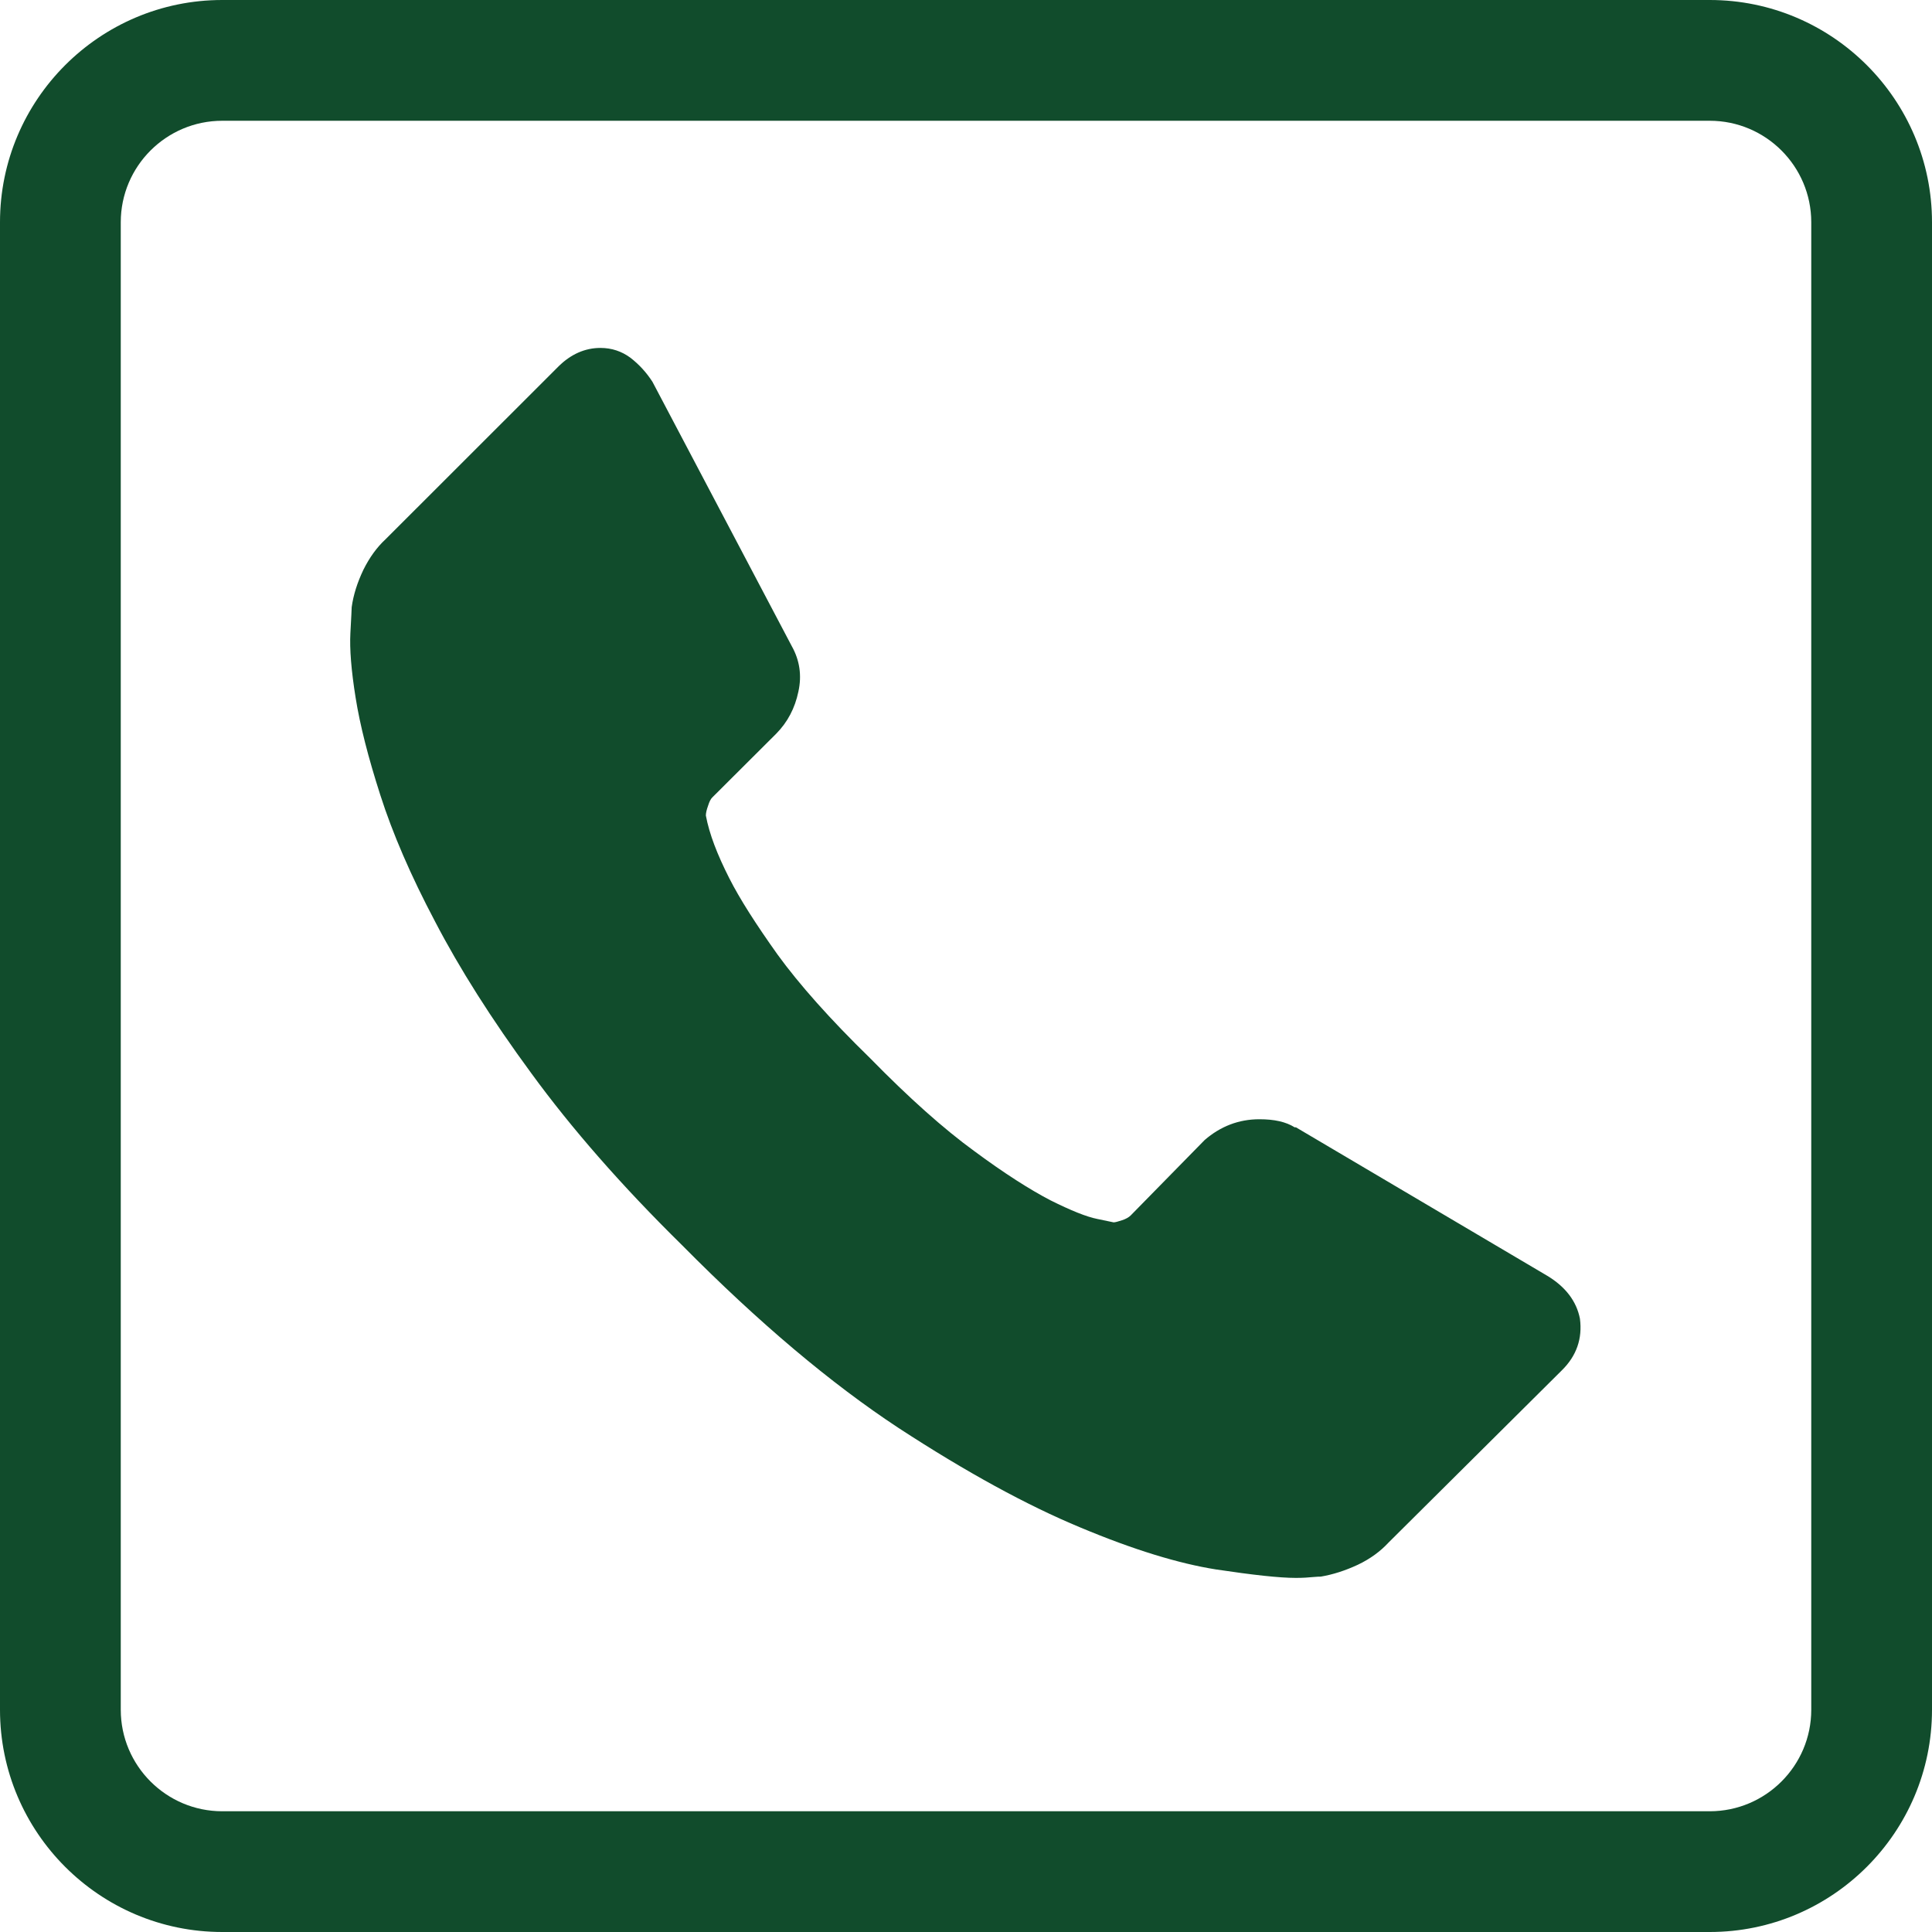<?xml version="1.0" encoding="utf-8"?>
<!-- Generator: Adobe Illustrator 16.0.0, SVG Export Plug-In . SVG Version: 6.00 Build 0)  -->
<!DOCTYPE svg PUBLIC "-//W3C//DTD SVG 1.1//EN" "http://www.w3.org/Graphics/SVG/1.1/DTD/svg11.dtd">
<svg version="1.1" id="Warstwa_1" xmlns="http://www.w3.org/2000/svg" xmlns:xlink="http://www.w3.org/1999/xlink" x="0px" y="0px"
	 width="75.59px" height="75.59px" viewBox="0 0 75.59 75.59" enable-background="new 0 0 75.59 75.59" xml:space="preserve">
<path fill="#114C2C" d="M66.895,75.59h-58.2C3.9,75.59,0,71.69,0,66.895v-58.2C0,3.9,3.9,0,8.695,0h58.2
	c4.794,0,8.695,3.9,8.695,8.695v58.2C75.59,71.69,71.689,75.59,66.895,75.59z M8.695,4.725c-2.189,0-3.97,1.781-3.97,3.97v58.2
	c0,2.189,1.781,3.971,3.97,3.971h58.2c2.189,0,3.971-1.781,3.971-3.971v-58.2c0-2.189-1.781-3.97-3.971-3.97H8.695z"/>
<g>
	<g>
		<defs>
			<rect id="SVGID_1_" x="13.701" y="13.613" width="48.189" height="48.207"/>
		</defs>
		<clipPath id="SVGID_2_">
			<use xlink:href="#SVGID_1_"  overflow="visible"/>
		</clipPath>
		<path clip-path="url(#SVGID_2_)" fill="#114C2C" d="M61.815,51.593c0.103,0.78-0.133,1.461-0.714,2.028l-6.779,6.737
			c-0.307,0.332-0.706,0.631-1.196,0.863c-0.498,0.232-0.979,0.385-1.452,0.465c-0.033,0-0.142,0-0.308,0.017
			c-0.168,0.017-0.39,0.033-0.664,0.033c-0.647,0-1.687-0.116-3.13-0.332c-1.444-0.229-3.211-0.764-5.303-1.641
			c-2.085-0.866-4.458-2.161-7.105-3.888c-2.649-1.743-5.47-4.117-8.46-7.139c-2.381-2.341-4.349-4.596-5.91-6.736
			c-1.565-2.129-2.821-4.117-3.771-5.943c-0.951-1.797-1.665-3.457-2.142-4.947c-0.475-1.478-0.797-2.739-0.968-3.818
			c-0.171-1.063-0.237-1.909-0.204-2.523s0.051-0.946,0.051-1.013c0.066-0.481,0.22-0.963,0.457-1.461
			c0.239-0.481,0.527-0.881,0.867-1.195l6.777-6.773c0.478-0.468,1.025-0.714,1.632-0.714c0.44,0,0.83,0.132,1.17,0.382
			c0.34,0.263,0.63,0.578,0.866,0.946l5.451,10.343c0.307,0.548,0.397,1.145,0.257,1.776c-0.134,0.647-0.423,1.195-0.865,1.644
			l-2.497,2.49c-0.072,0.066-0.126,0.183-0.176,0.345c-0.05,0.137-0.082,0.27-0.082,0.369c0.136,0.727,0.447,1.527,0.916,2.453
			c0.413,0.815,1.042,1.797,1.89,2.988c0.847,1.166,2.05,2.523,3.618,4.051c1.528,1.561,2.888,2.772,4.077,3.637
			c1.187,0.879,2.183,1.51,2.98,1.925c0.797,0.398,1.412,0.647,1.834,0.73l0.638,0.133c0.068,0,0.175-0.033,0.332-0.083
			c0.151-0.05,0.259-0.113,0.332-0.183l2.898-2.955c0.614-0.531,1.328-0.813,2.142-0.813c0.581,0,1.038,0.1,1.378,0.315h0.05
			l9.837,5.811C61.254,50.348,61.682,50.913,61.815,51.593L61.815,51.593z M61.815,51.593"/>
	</g>
</g>
</svg>
